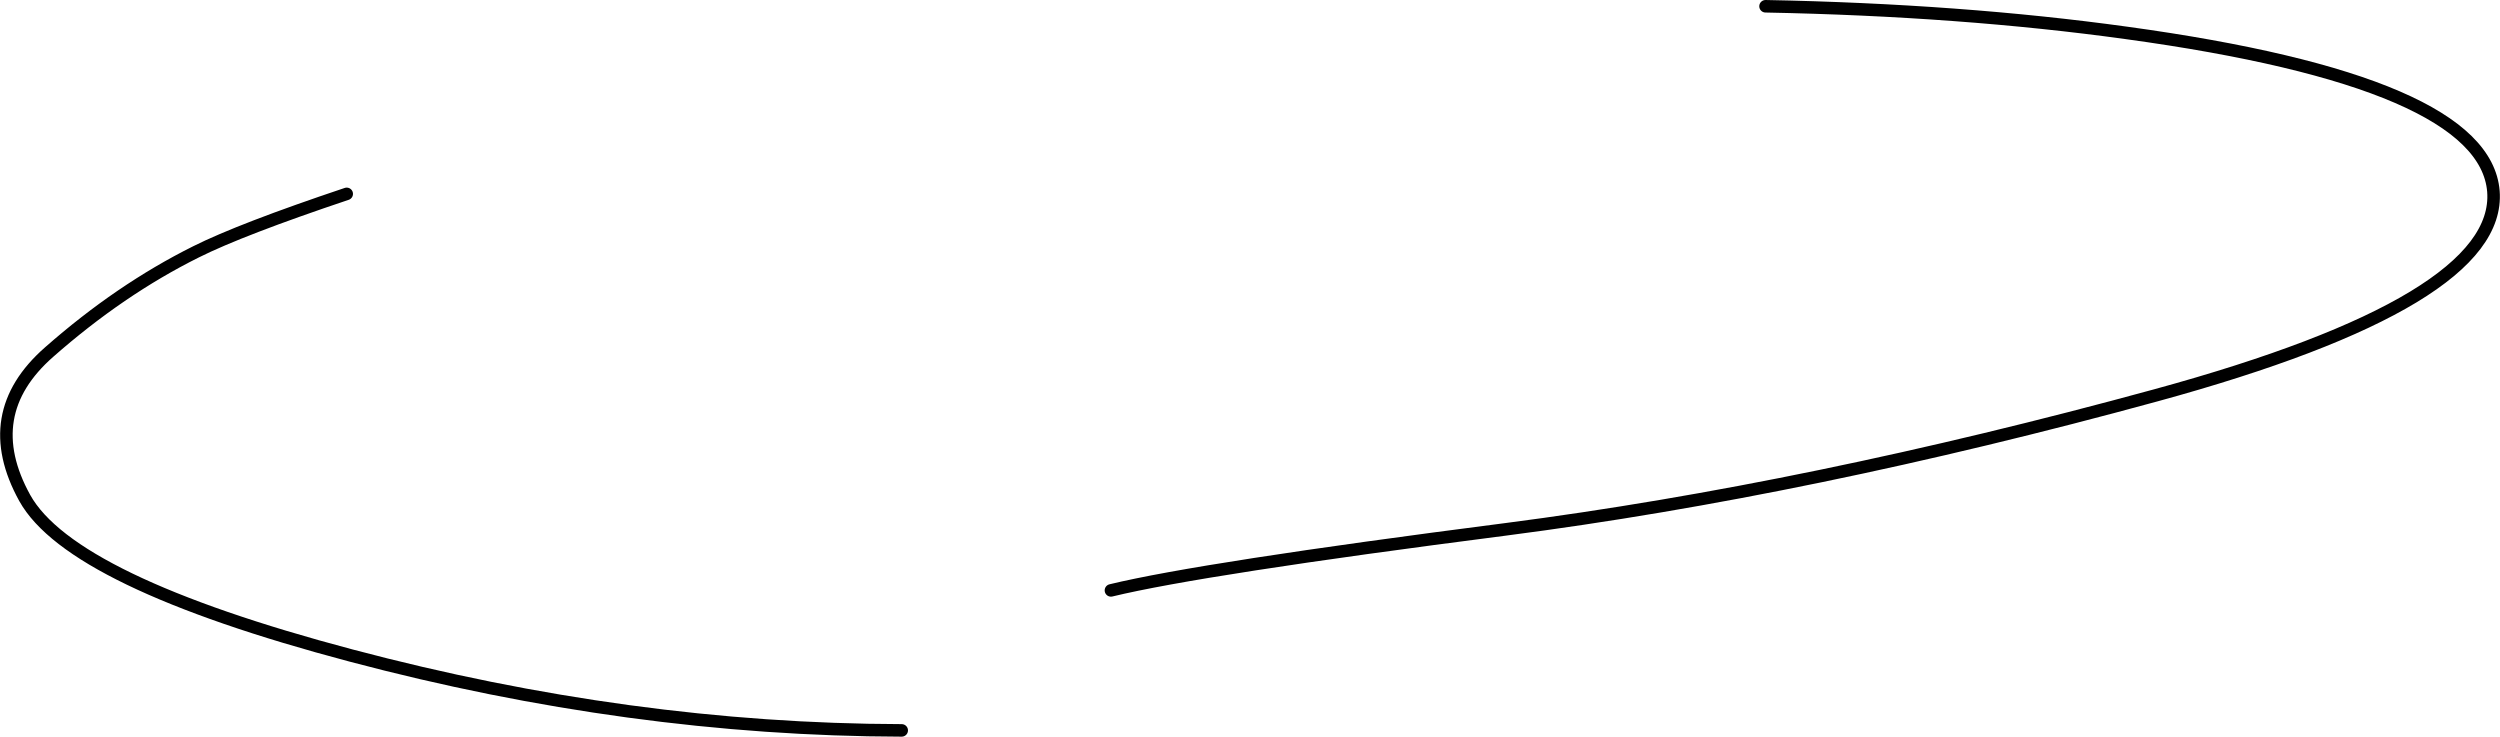 <?xml version="1.0" encoding="UTF-8" standalone="no"?>
<svg xmlns:xlink="http://www.w3.org/1999/xlink" height="117.6px" width="399.1px" xmlns="http://www.w3.org/2000/svg">
  <g transform="matrix(1.0, 0.0, 0.0, 1.0, -8.4, -119.6)">
    <path d="M290.25 120.6 Q321.45 121.2 347.85 124.85 405.05 132.7 406.45 150.15 407.8 167.6 352.6 182.7 297.4 197.8 248.8 204.1 200.2 210.35 185.75 213.85 M152.35 236.2 Q109.1 236.1 64.45 224.25 19.75 212.4 12.35 199.1 4.95 185.7 16.25 175.8 27.55 165.85 39.7 159.8 46.9 156.2 63.75 150.55" fill="none" stroke="#000000" stroke-linecap="round" stroke-linejoin="round" stroke-width="2.0"/>
  </g>
</svg>
